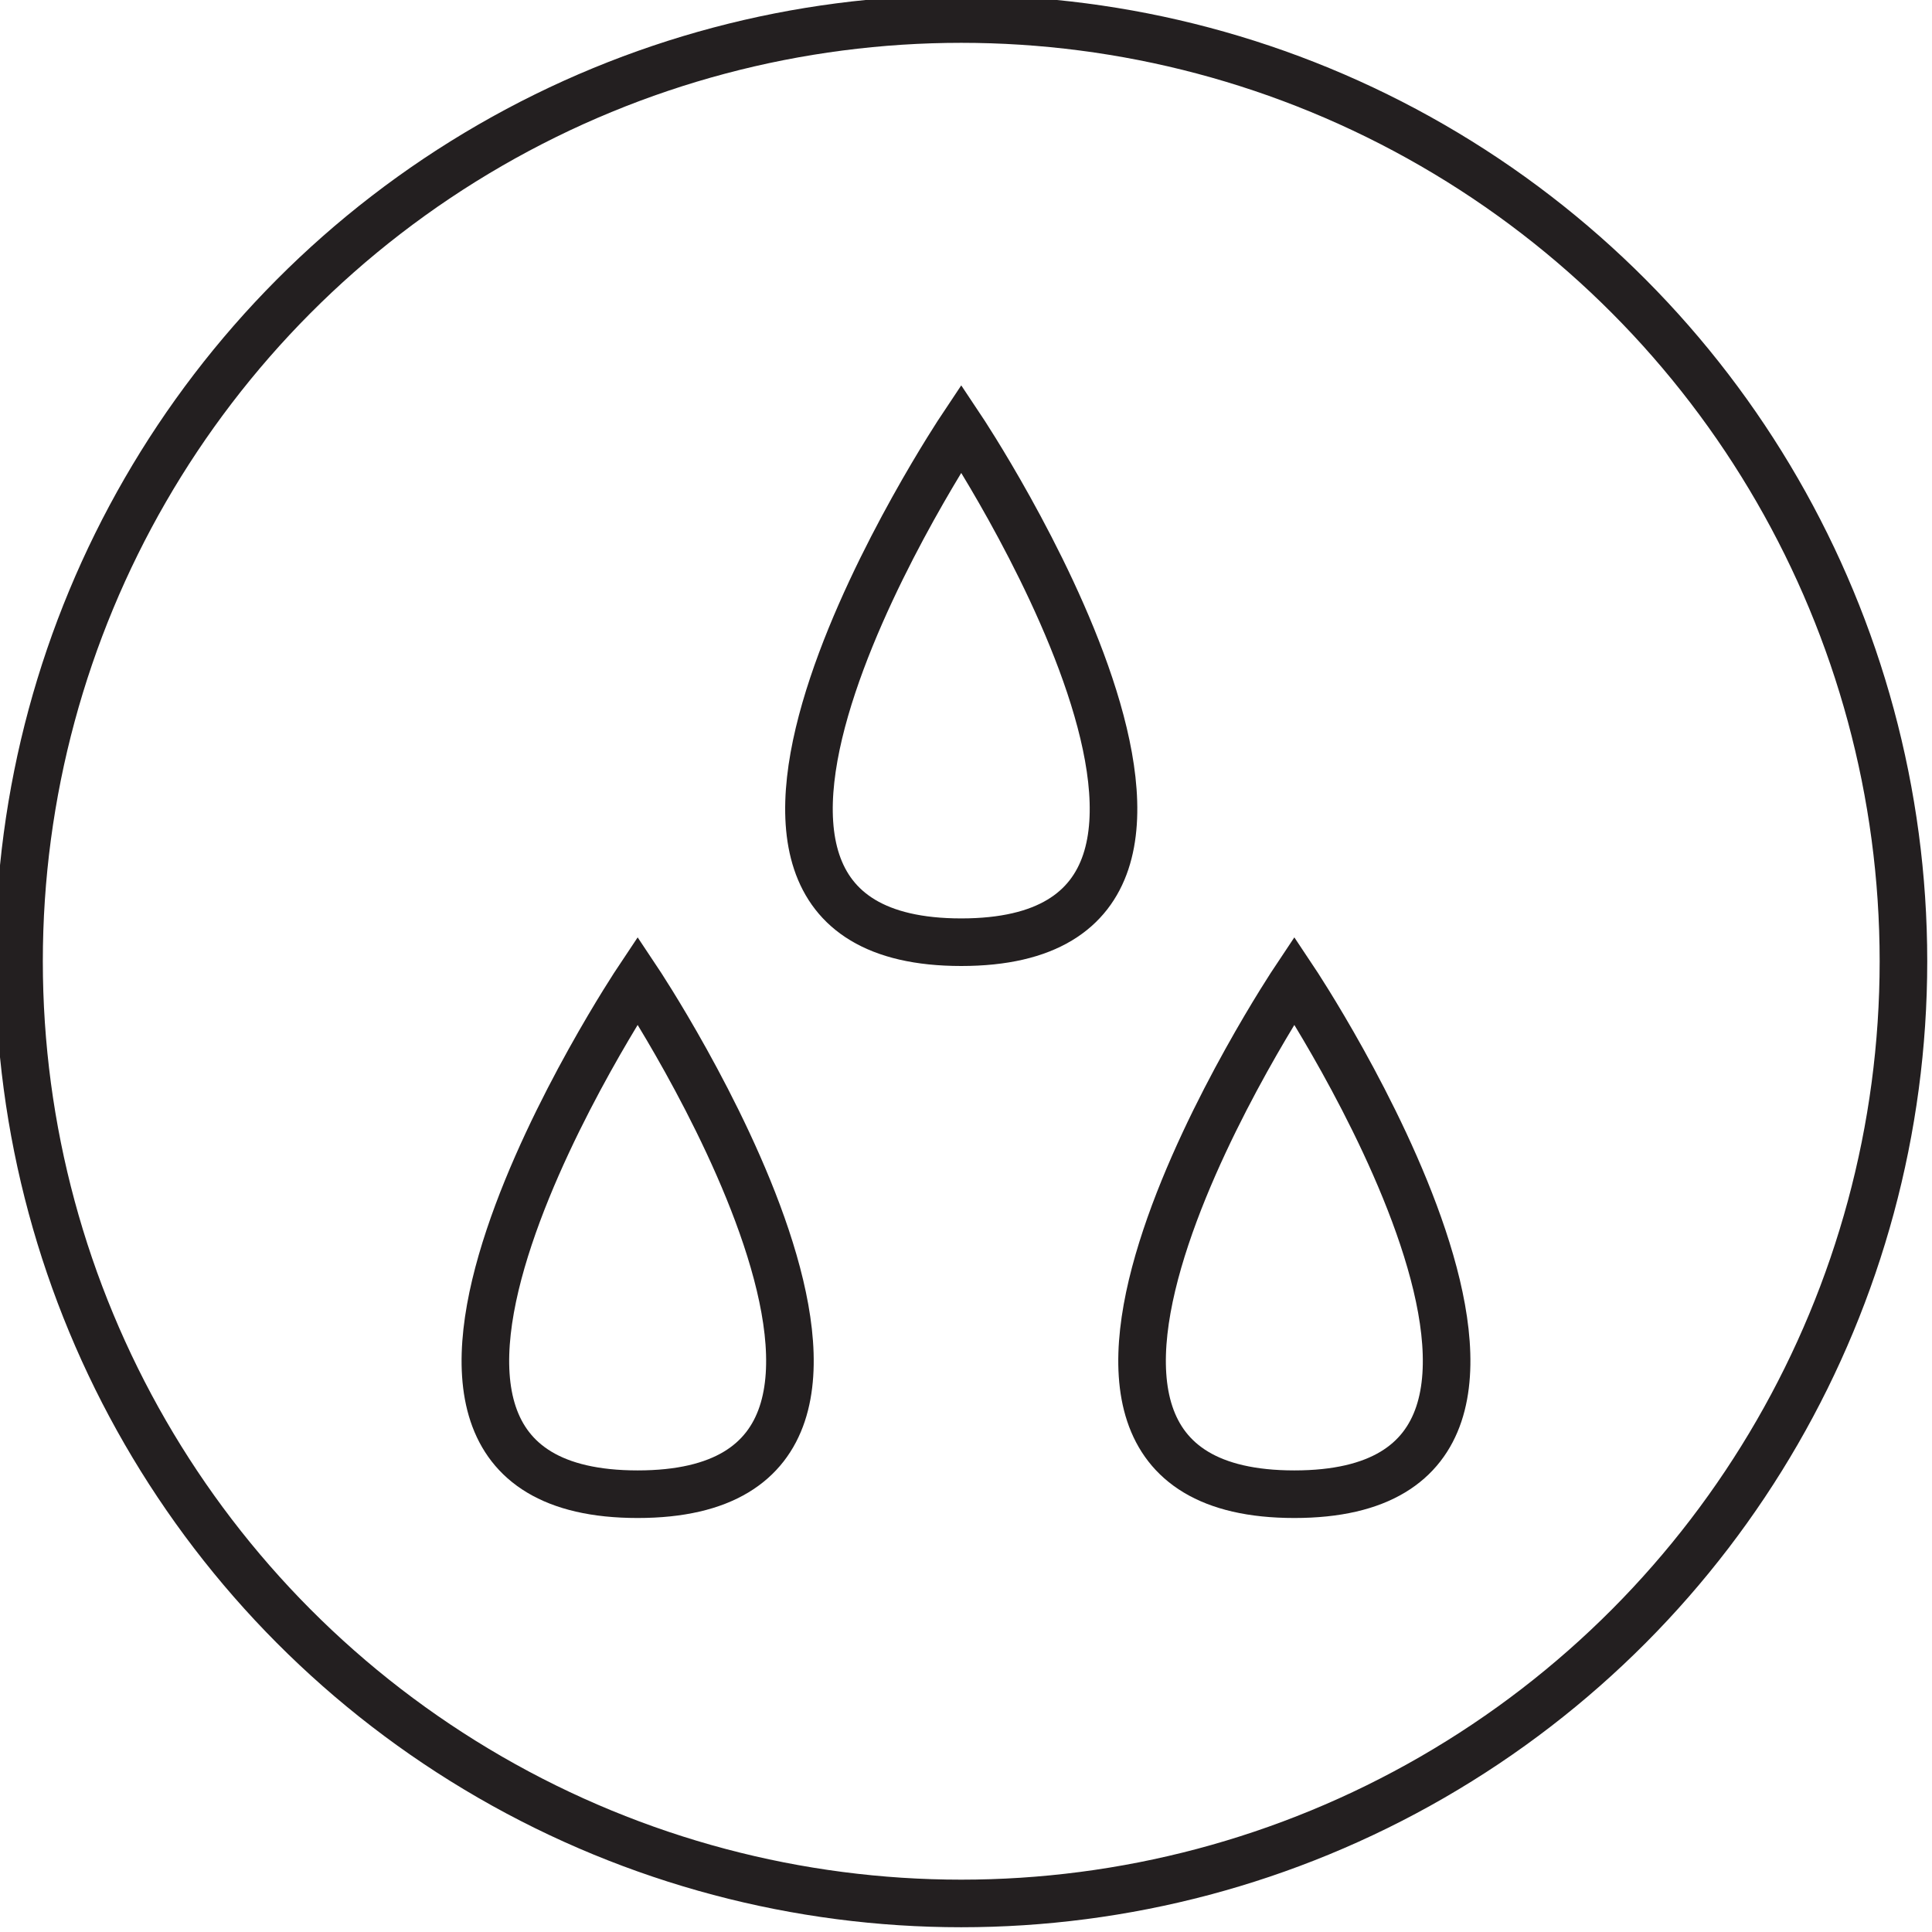 <svg viewBox="0 0 20.3 20.3" version="1.1" xmlns="http://www.w3.org/2000/svg" id="Layer_2">
  
  <defs>
    <style>
      .st0 {
        stroke-width: .5px;
      }

      .st0, .st1 {
        fill: none;
        stroke: #231f20;
        stroke-miterlimit: 10;
      }

      .st1 {
        stroke-width: .5px;
      }
    </style>
  </defs>
  <g id="Outside_Main_Art">
    <path d="M6.7,10.3s3.6,5.4,0,5.4,0-5.4,0-5.4Z" class="st1"></path>
    <path d="M13.6,10.3s3.6,5.4,0,5.4,0-5.4,0-5.4Z" class="st1"></path>
    <path d="M10.1,4.5s3.6,5.4,0,5.4,0-5.4,0-5.4Z" class="st1"></path>
  </g>
  <circle r="9.9" cy="10.1" cx="10.1" class="st0"></circle>
</svg>